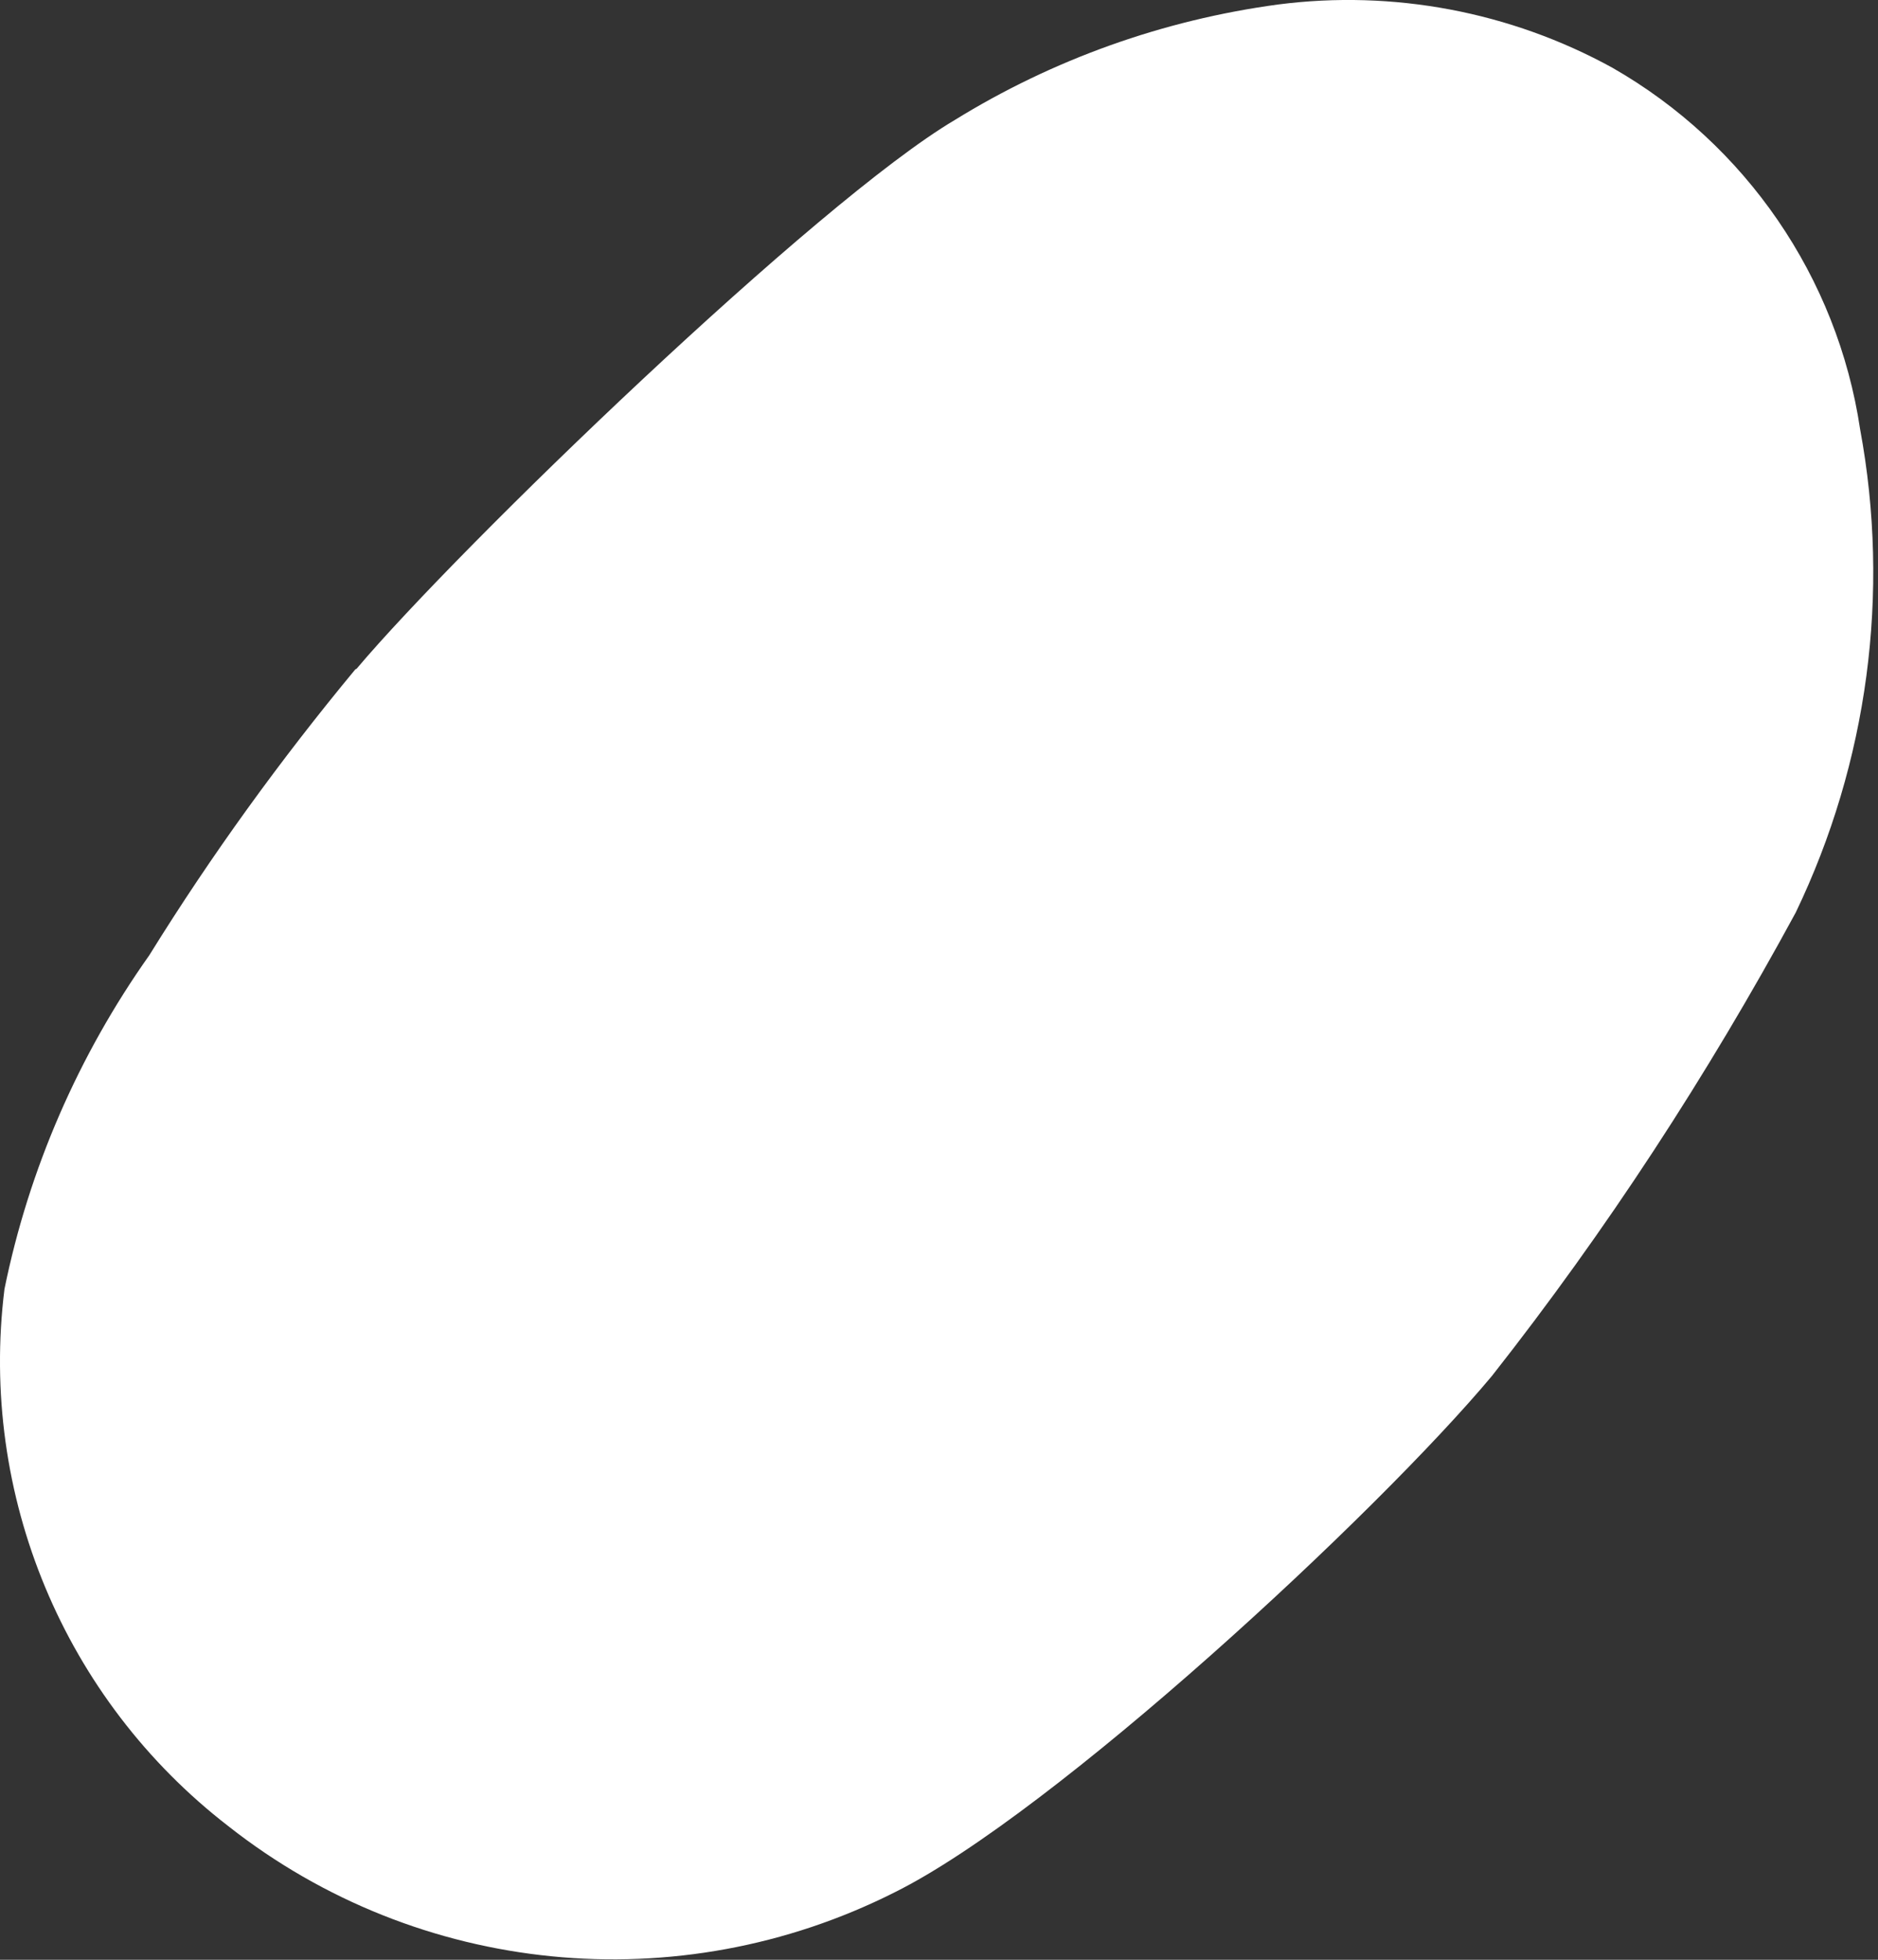 <?xml version="1.0" encoding="utf-8"?>
<svg xmlns="http://www.w3.org/2000/svg" fill="none" height="100%" overflow="visible" preserveAspectRatio="none" style="display: block;" viewBox="0 0 23 24" width="100%">
<rect x="0" y="0" width="23" height="24" fill="#333333" stroke="none"/>
<path d="M4.352 8.197C3.433 9.306 2.587 10.474 1.828 11.699C0.96 12.925 0.354 14.318 0.055 15.785C-0.259 18.309 0.785 20.811 2.798 22.365C5.125 24.197 8.306 24.51 10.955 23.175C12.91 22.205 16.871 18.528 18.272 16.85C19.673 15.07 20.913 13.166 21.993 11.174C22.876 9.335 23.153 7.263 22.781 5.257C22.503 3.397 21.38 1.763 19.746 0.829C18.498 0.143 17.061 -0.127 15.653 0.055C14.245 0.245 12.895 0.727 11.691 1.471C10.014 2.463 5.622 6.702 4.367 8.19L4.352 8.197Z" fill="white" id="Vector"/>
</svg>